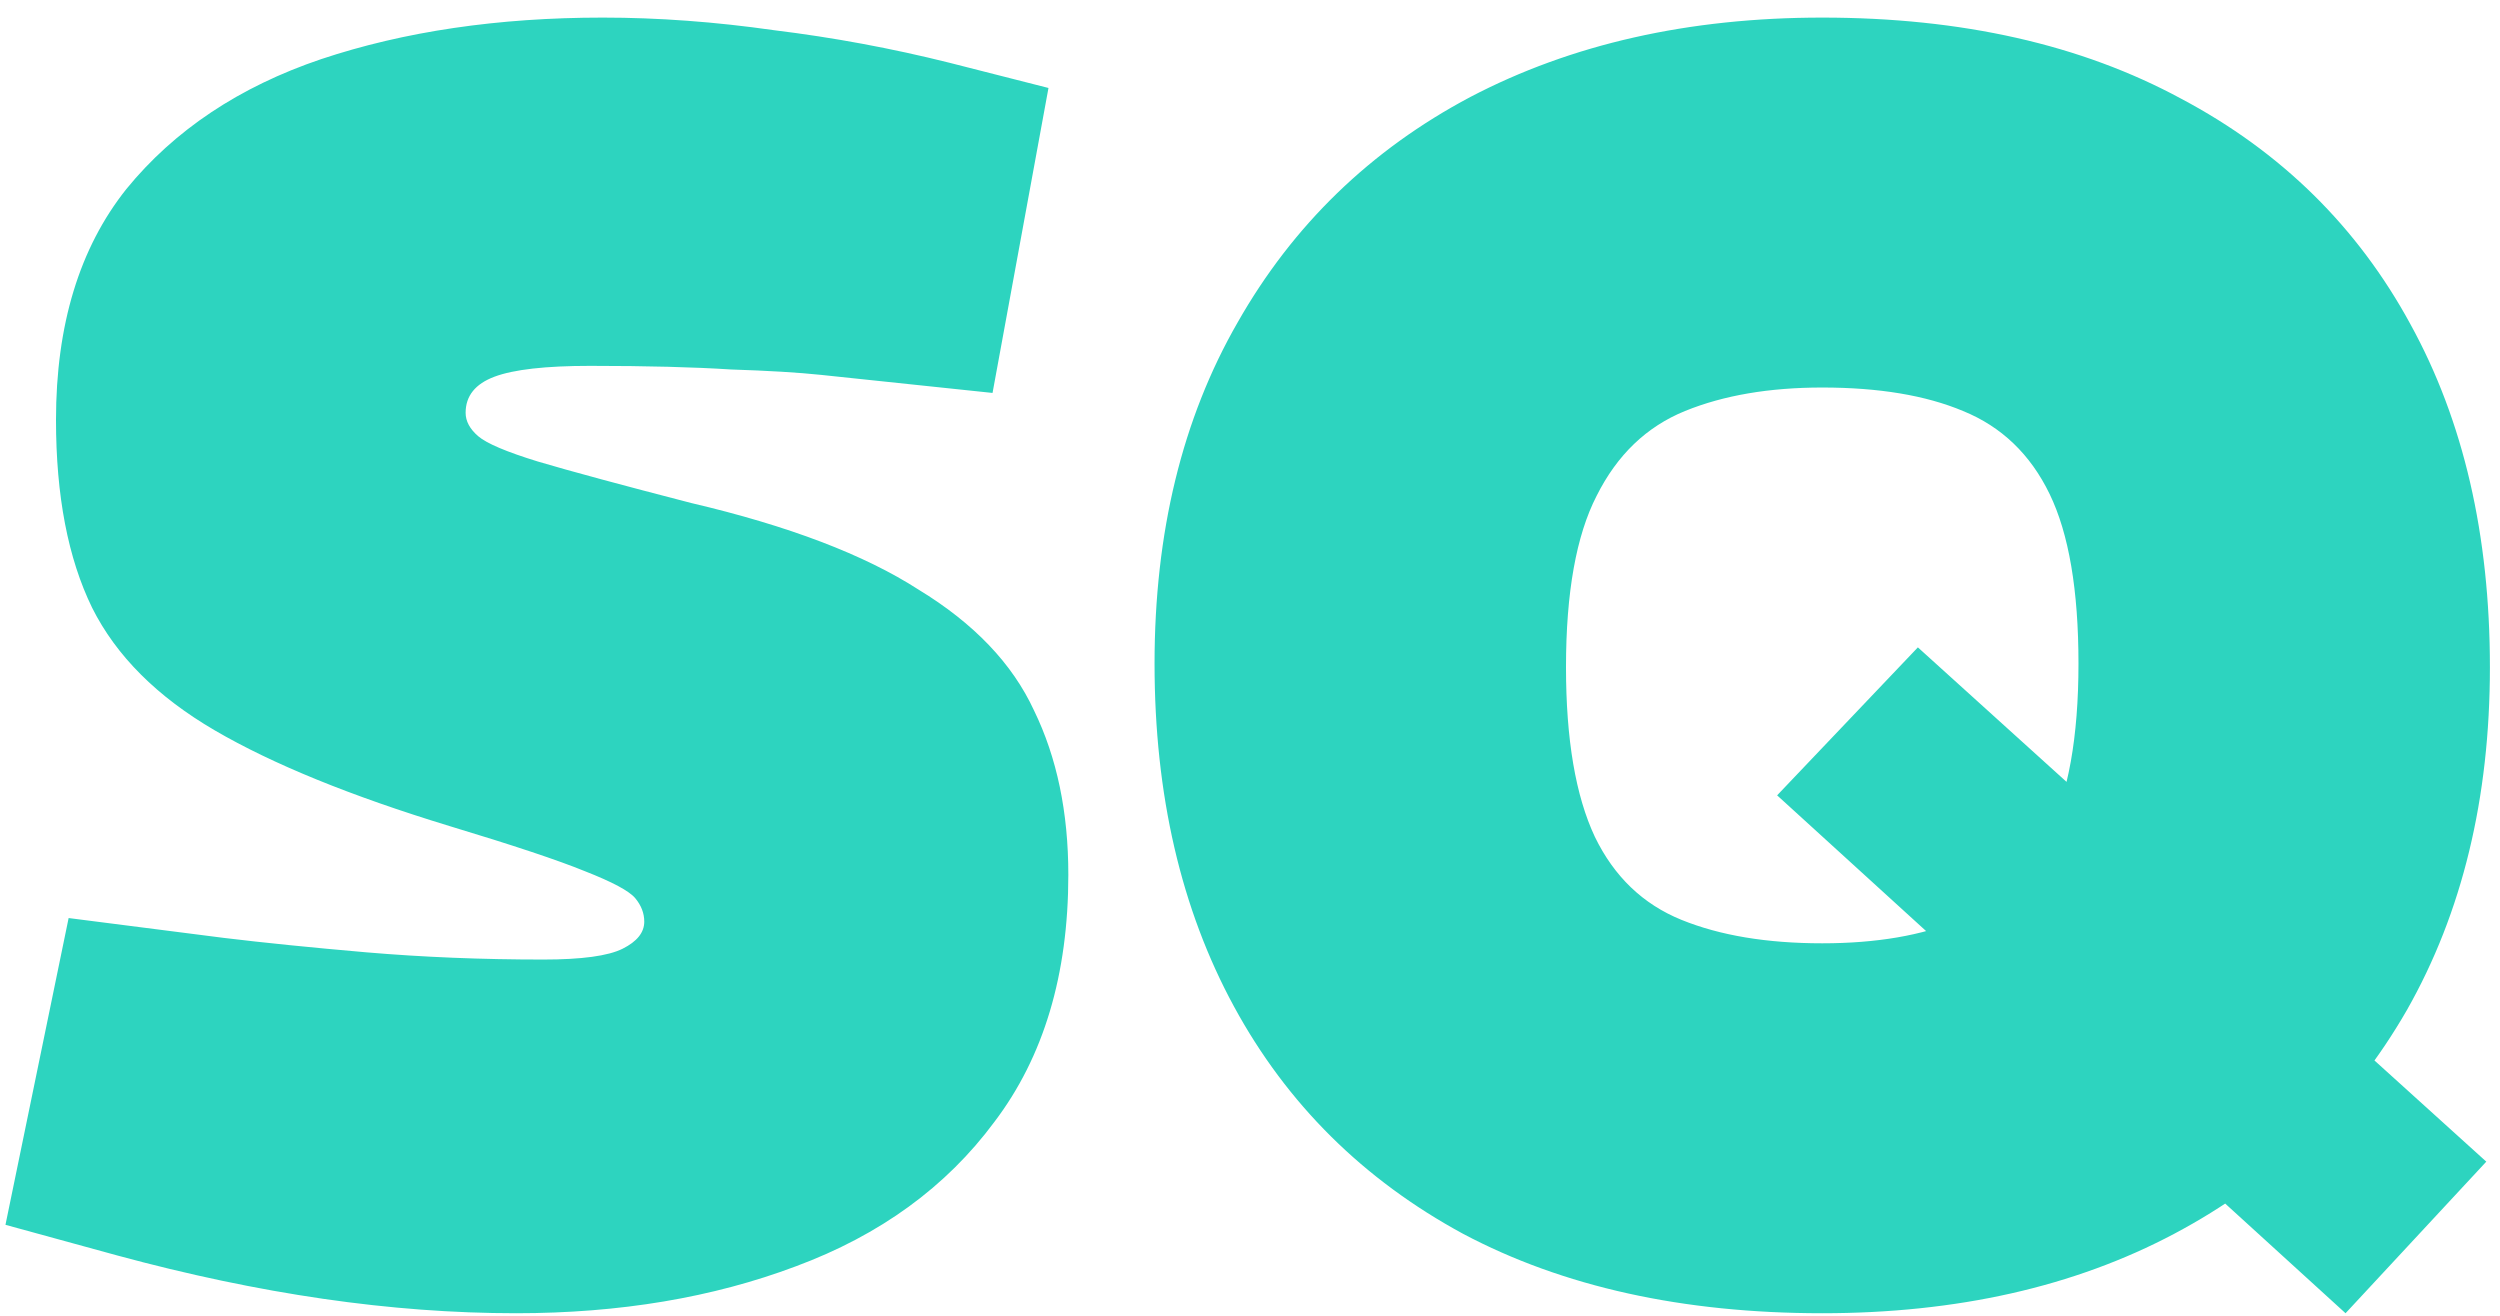 <svg width="133" height="70" viewBox="0 0 133 70" fill="none" xmlns="http://www.w3.org/2000/svg">
<path d="M27.459 69.864C24.131 69.864 20.707 69.608 17.187 69.096C13.667 68.584 10.019 67.816 6.243 66.792L0.291 65.16L3.651 48.84L11.907 49.896C14.019 50.152 16.547 50.408 19.491 50.664C22.499 50.92 25.635 51.048 28.899 51.048C30.947 51.048 32.355 50.856 33.123 50.472C33.891 50.088 34.275 49.608 34.275 49.032C34.275 48.584 34.115 48.168 33.795 47.784C33.475 47.4 32.579 46.92 31.107 46.344C29.699 45.768 27.299 44.968 23.907 43.944C18.659 42.344 14.499 40.648 11.427 38.856C8.355 37.064 6.179 34.888 4.899 32.328C3.619 29.704 2.979 26.376 2.979 22.344C2.979 17.288 4.227 13.192 6.723 10.056C9.283 6.92 12.739 4.616 17.091 3.144C21.507 1.672 26.499 0.936 32.067 0.936C35.011 0.936 38.051 1.16 41.187 1.608C44.323 1.992 47.427 2.568 50.499 3.336L55.779 4.68L52.803 20.904L43.683 19.944C42.467 19.816 40.867 19.72 38.883 19.656C36.899 19.528 34.403 19.464 31.395 19.464C29.027 19.464 27.331 19.656 26.307 20.04C25.283 20.424 24.771 21.064 24.771 21.96C24.771 22.408 24.995 22.824 25.443 23.208C25.891 23.592 26.947 24.04 28.611 24.552C30.339 25.064 33.059 25.8 36.771 26.76C41.955 27.976 45.987 29.512 48.867 31.368C51.811 33.16 53.859 35.304 55.011 37.8C56.227 40.296 56.835 43.208 56.835 46.536C56.835 51.848 55.523 56.232 52.899 59.688C50.339 63.144 46.819 65.704 42.339 67.368C37.923 69.032 32.963 69.864 27.459 69.864ZM124.783 69.864L94.543 42.312L102.031 34.44L132.271 61.8L124.783 69.864ZM96.942 69.864C89.519 69.864 83.15 68.456 77.838 65.64C72.526 62.76 68.463 58.728 65.647 53.544C62.831 48.36 61.422 42.28 61.422 35.304C61.422 28.328 62.895 22.28 65.838 17.16C68.782 11.976 72.91 7.976 78.222 5.16C83.599 2.344 89.838 0.936 96.942 0.936C104.367 0.936 110.735 2.376 116.047 5.256C121.359 8.072 125.423 12.072 128.239 17.256C131.055 22.376 132.463 28.456 132.463 35.496C132.463 42.472 130.991 48.552 128.047 53.736C125.103 58.856 120.975 62.824 115.663 65.64C110.351 68.456 104.111 69.864 96.942 69.864ZM96.942 50.184C99.823 50.184 102.255 49.768 104.239 48.936C106.287 48.104 107.855 46.6 108.943 44.424C110.031 42.248 110.575 39.208 110.575 35.304C110.575 31.4 110.063 28.392 109.039 26.28C108.015 24.168 106.479 22.696 104.431 21.864C102.447 21.032 99.951 20.616 96.942 20.616C94.126 20.616 91.695 21.032 89.647 21.864C87.599 22.696 86.031 24.2 84.942 26.376C83.855 28.488 83.311 31.528 83.311 35.496C83.311 39.336 83.823 42.344 84.847 44.52C85.871 46.632 87.406 48.104 89.454 48.936C91.502 49.768 93.999 50.184 96.942 50.184Z" fill="#2DD4BF"/>
</svg>
